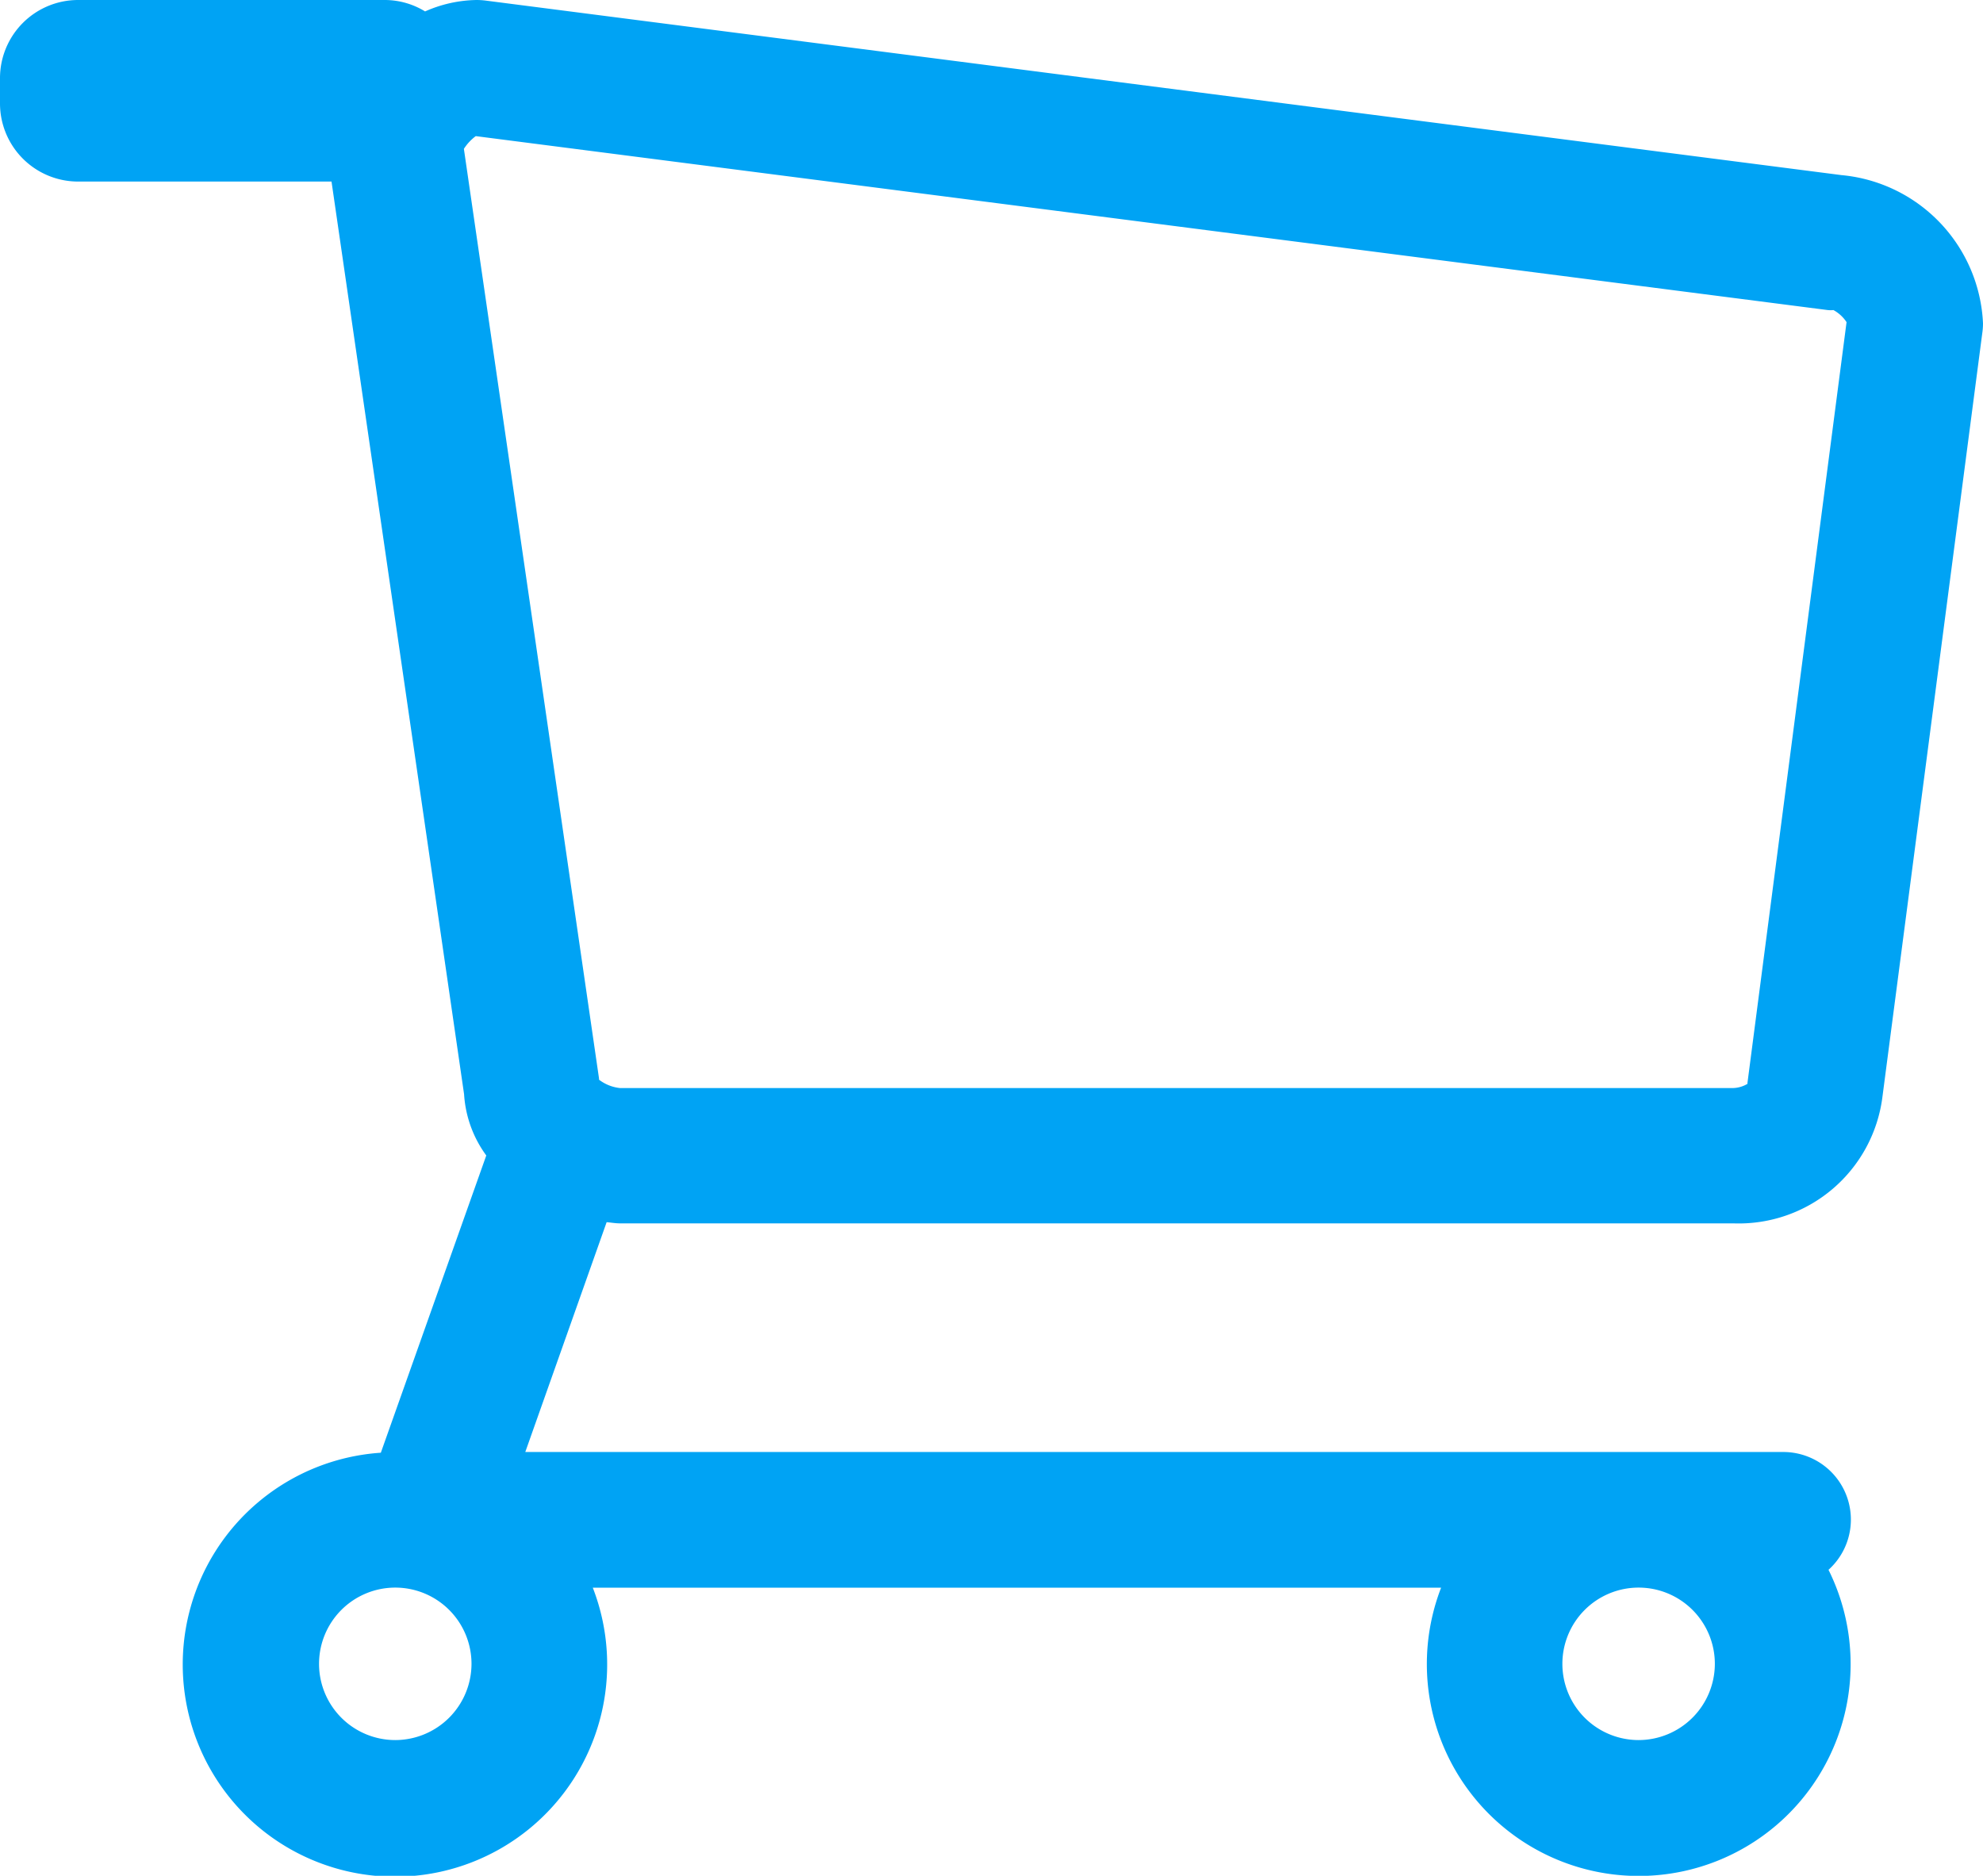<svg xmlns="http://www.w3.org/2000/svg" xmlns:xlink="http://www.w3.org/1999/xlink" width="30.201" height="28.567" viewBox="0 0 30.201 28.567">
  <defs>
    <clipPath id="clip-path">
      <rect id="Rectangle_127" data-name="Rectangle 127" width="30.201" height="28.567" transform="translate(0 0)" fill="none"/>
    </clipPath>
  </defs>
  <g id="Group_228" data-name="Group 228" transform="translate(0 0)">
    <g id="Group_227" data-name="Group 227" clip-path="url(#clip-path)">
      <path id="Path_578" data-name="Path 578" d="M28.047,2.667,7.39.008A1.138,1.138,0,0,0,7.259,0a2,2,0,0,0-.785.174A1.176,1.176,0,0,0,5.864,0H1.189A1.19,1.19,0,0,0,0,1.189v.387A1.19,1.19,0,0,0,1.189,2.765h3.86l2.019,13.9a1.761,1.761,0,0,0,.338.932L5.8,22.124a3.232,3.232,0,1,0,3.228,2.055h12.92a3.227,3.227,0,1,0,5.9-.272,1.029,1.029,0,0,0-.693-1.794H8l1.239-3.5c.069.006.137.018.2.018H26.4a2.206,2.206,0,0,0,2.27-1.931L30.192,5.058a.994.994,0,0,0,.009-.134,2.375,2.375,0,0,0-2.154-2.257M6.02,26.5A1.161,1.161,0,1,1,7.181,25.34,1.163,1.163,0,0,1,6.02,26.5m18.935,0a1.161,1.161,0,1,1,1.162-1.161A1.163,1.163,0,0,1,24.955,26.5M26.614,16.49l0,.016a.45.45,0,0,1-.213.064H9.44a.635.635,0,0,1-.317-.127l0-.019L7.065,2.267a.729.729,0,0,1,.181-.194l20.59,2.649a.426.426,0,0,0,.087,0,.561.561,0,0,1,.2.184Z" fill="#00a3f4"/>
    </g>
  </g>
</svg>
